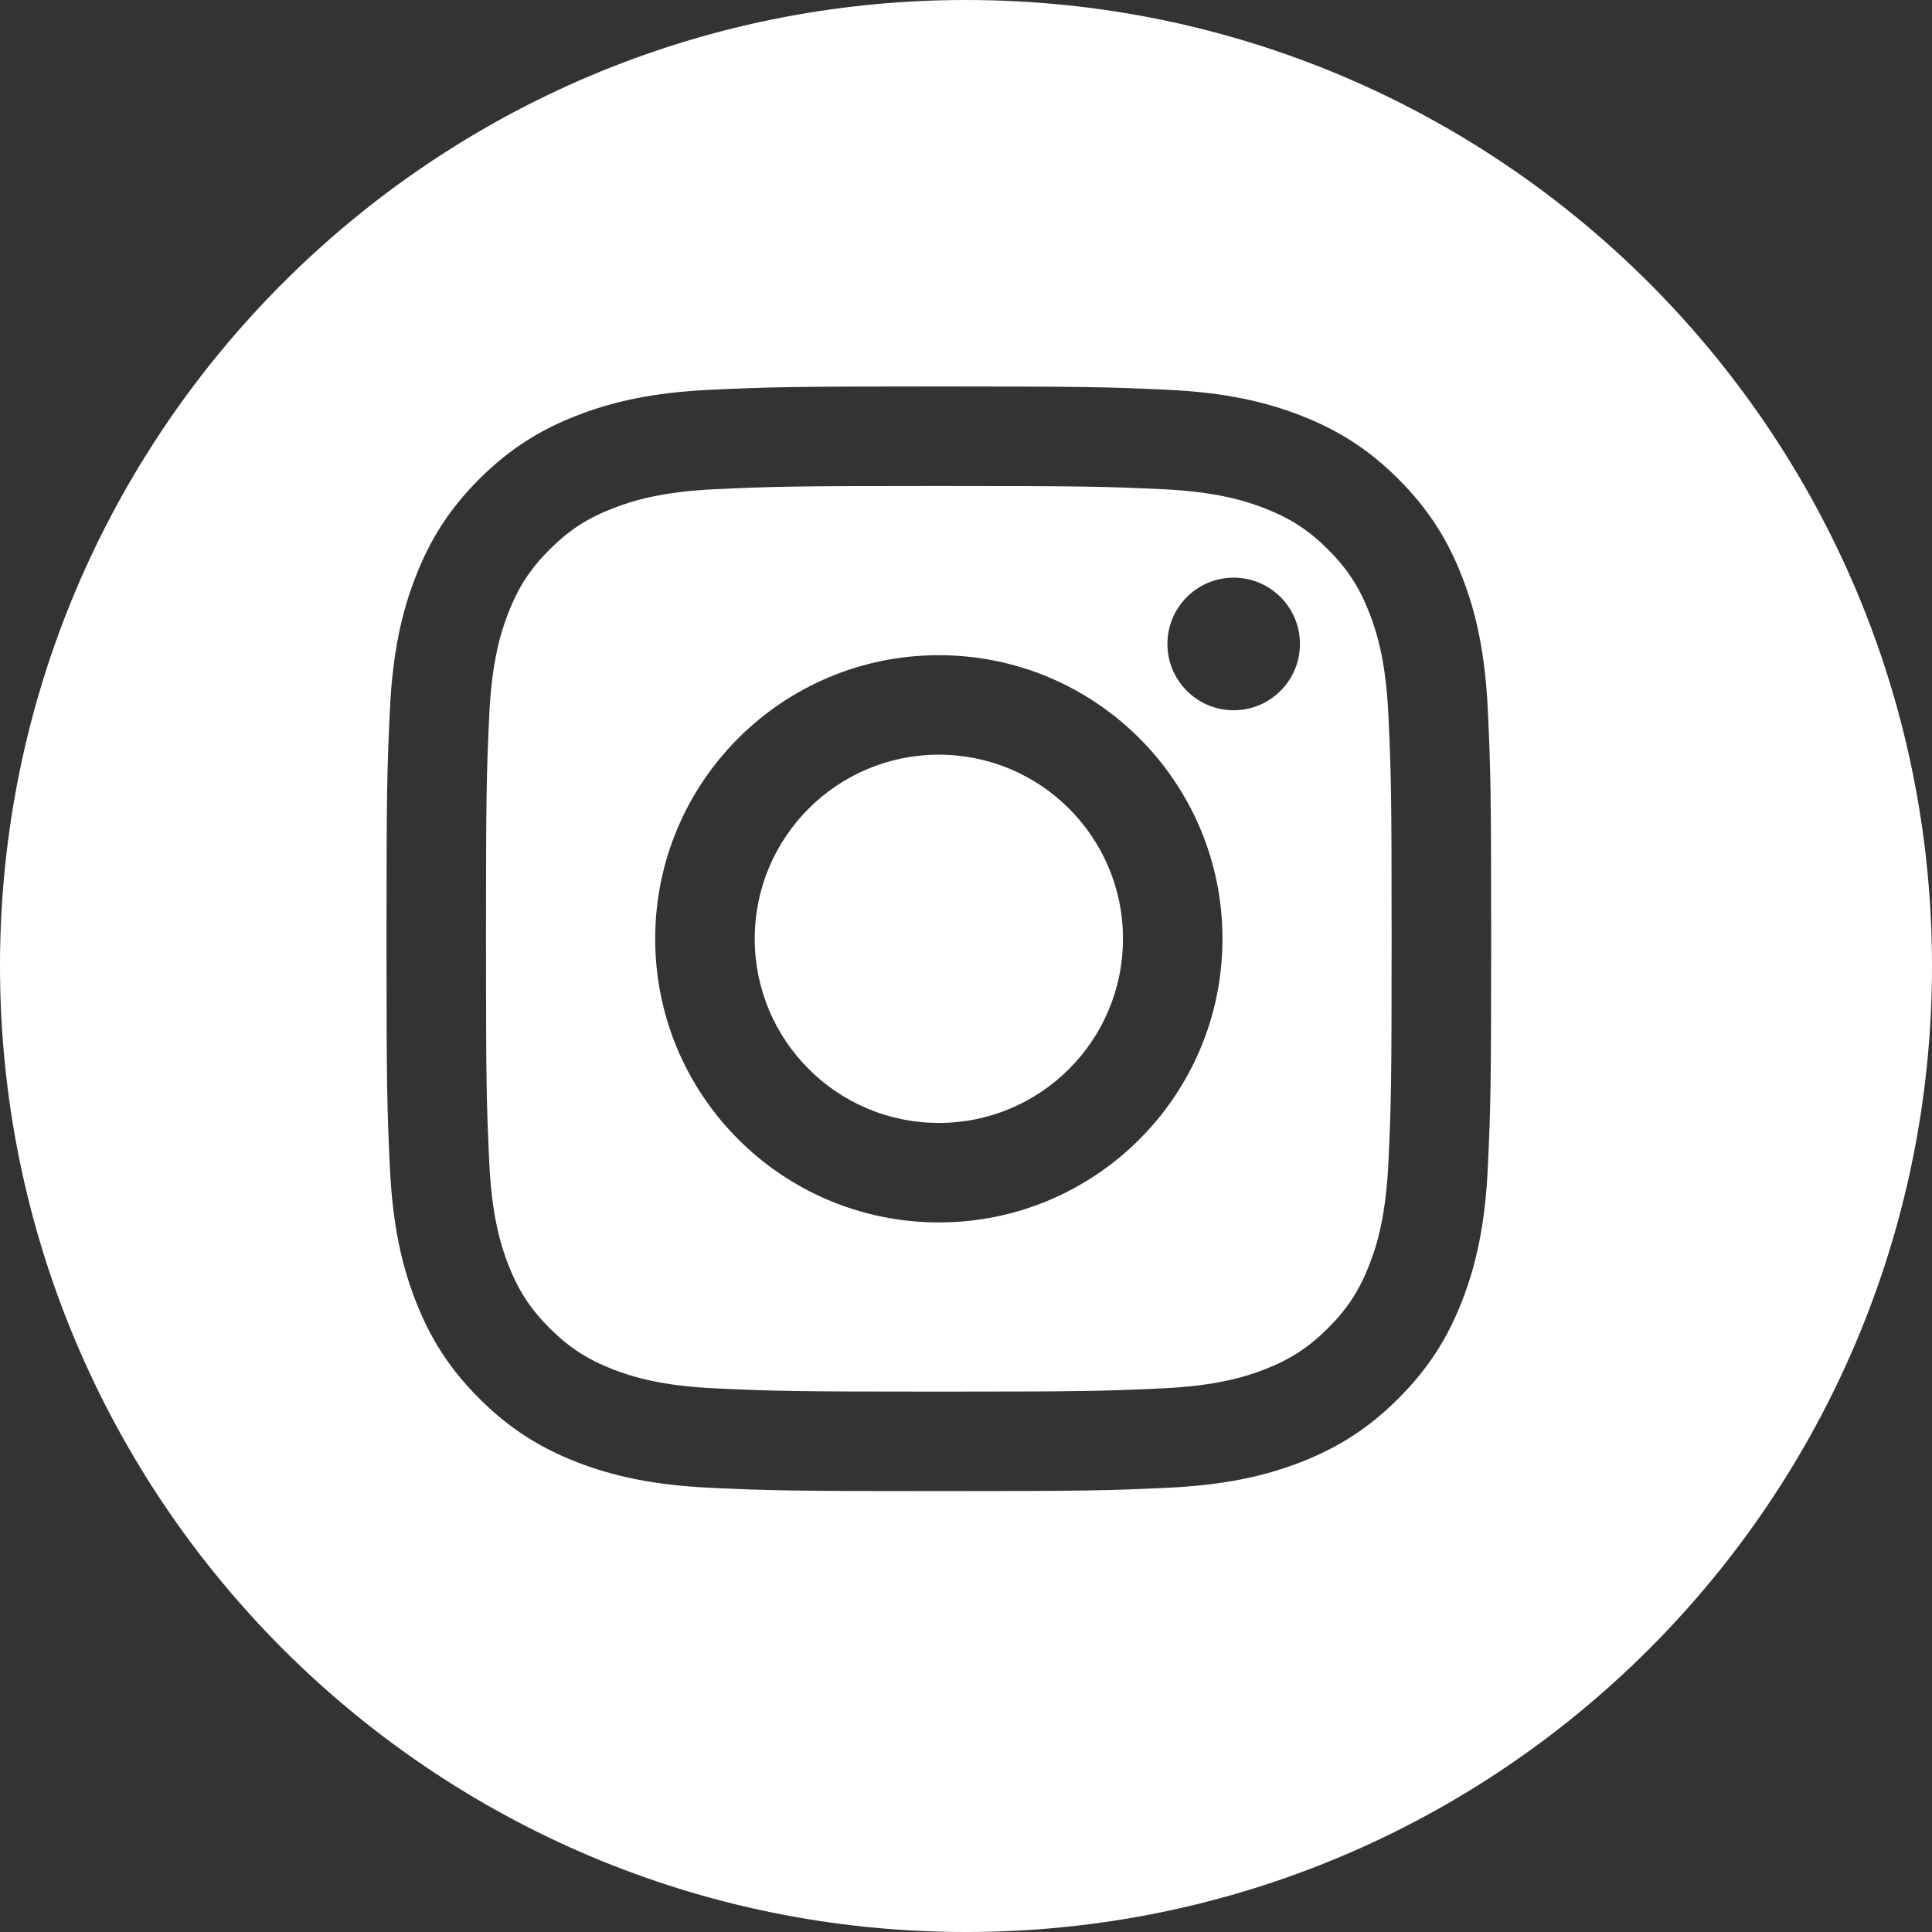 <svg width="40" height="40" viewBox="0 0 40 40" fill="none" xmlns="http://www.w3.org/2000/svg">
<rect x="0" y="0" width="40" height="40" fill="#333333" stroke="none"/>
<path d="M20 0C31.046 0 40 8.954 40 20C40 31.046 31.046 40 20 40C8.954 40 0 31.046 0 20C0 8.954 8.954 0 20 0ZM19.438 8.001C16.332 8.001 15.942 8.014 14.723 8.069C13.505 8.125 12.674 8.319 11.947 8.602C11.195 8.894 10.557 9.284 9.921 9.92C9.285 10.556 8.895 11.194 8.603 11.946C8.32 12.674 8.127 13.505 8.071 14.722C8.015 15.941 8.002 16.331 8.002 19.436C8.002 22.542 8.015 22.932 8.071 24.151C8.127 25.369 8.32 26.2 8.603 26.928C8.895 27.68 9.285 28.317 9.921 28.953C10.557 29.589 11.195 29.98 11.947 30.273C12.674 30.555 13.506 30.748 14.723 30.804C15.942 30.859 16.332 30.872 19.438 30.872C22.543 30.872 22.933 30.859 24.152 30.804C25.37 30.748 26.201 30.555 26.929 30.273C27.681 29.98 28.318 29.589 28.954 28.953C29.59 28.317 29.981 27.68 30.273 26.928C30.556 26.2 30.749 25.369 30.805 24.151C30.86 22.932 30.873 22.542 30.873 19.436C30.873 16.331 30.86 15.941 30.805 14.722C30.749 13.505 30.556 12.674 30.273 11.946C29.981 11.194 29.59 10.556 28.954 9.92C28.318 9.284 27.68 8.894 26.929 8.602C26.201 8.319 25.37 8.125 24.152 8.069C22.933 8.014 22.543 8.001 19.438 8.001ZM19.438 10.062C22.491 10.062 22.853 10.073 24.059 10.128C25.173 10.179 25.779 10.366 26.182 10.523C26.715 10.73 27.097 10.978 27.497 11.378C27.897 11.778 28.145 12.159 28.352 12.692C28.509 13.095 28.695 13.701 28.746 14.815C28.801 16.021 28.812 16.383 28.812 19.436C28.812 22.49 28.801 22.852 28.746 24.058C28.695 25.172 28.509 25.779 28.352 26.182C28.145 26.715 27.897 27.096 27.497 27.496C27.097 27.896 26.715 28.144 26.182 28.352C25.779 28.508 25.173 28.694 24.059 28.745C22.853 28.8 22.491 28.812 19.438 28.812C16.384 28.812 16.022 28.8 14.816 28.745C13.701 28.694 13.096 28.508 12.693 28.352C12.159 28.144 11.778 27.896 11.378 27.496C10.978 27.096 10.73 26.715 10.523 26.182C10.366 25.779 10.18 25.172 10.129 24.058C10.074 22.852 10.062 22.49 10.062 19.436C10.062 16.383 10.074 16.021 10.129 14.815C10.18 13.701 10.366 13.095 10.523 12.692C10.73 12.159 10.978 11.778 11.378 11.378C11.778 10.978 12.159 10.73 12.693 10.523C13.096 10.366 13.701 10.179 14.816 10.128C16.022 10.073 16.384 10.062 19.438 10.062ZM19.438 13.565C16.194 13.565 13.566 16.193 13.565 19.436C13.565 22.68 16.194 25.308 19.438 25.309C22.681 25.309 25.31 22.68 25.31 19.436C25.309 16.193 22.681 13.565 19.438 13.565ZM19.438 15.625C21.543 15.625 23.25 17.331 23.25 19.436C23.25 21.542 21.543 23.249 19.438 23.249C17.332 23.249 15.626 21.542 15.626 19.436C15.626 17.331 17.332 15.625 19.438 15.625ZM25.542 11.96C24.784 11.96 24.17 12.574 24.17 13.332C24.17 14.09 24.784 14.705 25.542 14.705C26.3 14.705 26.914 14.09 26.914 13.332C26.914 12.574 26.3 11.96 25.542 11.96Z" fill="white"/>
</svg>

